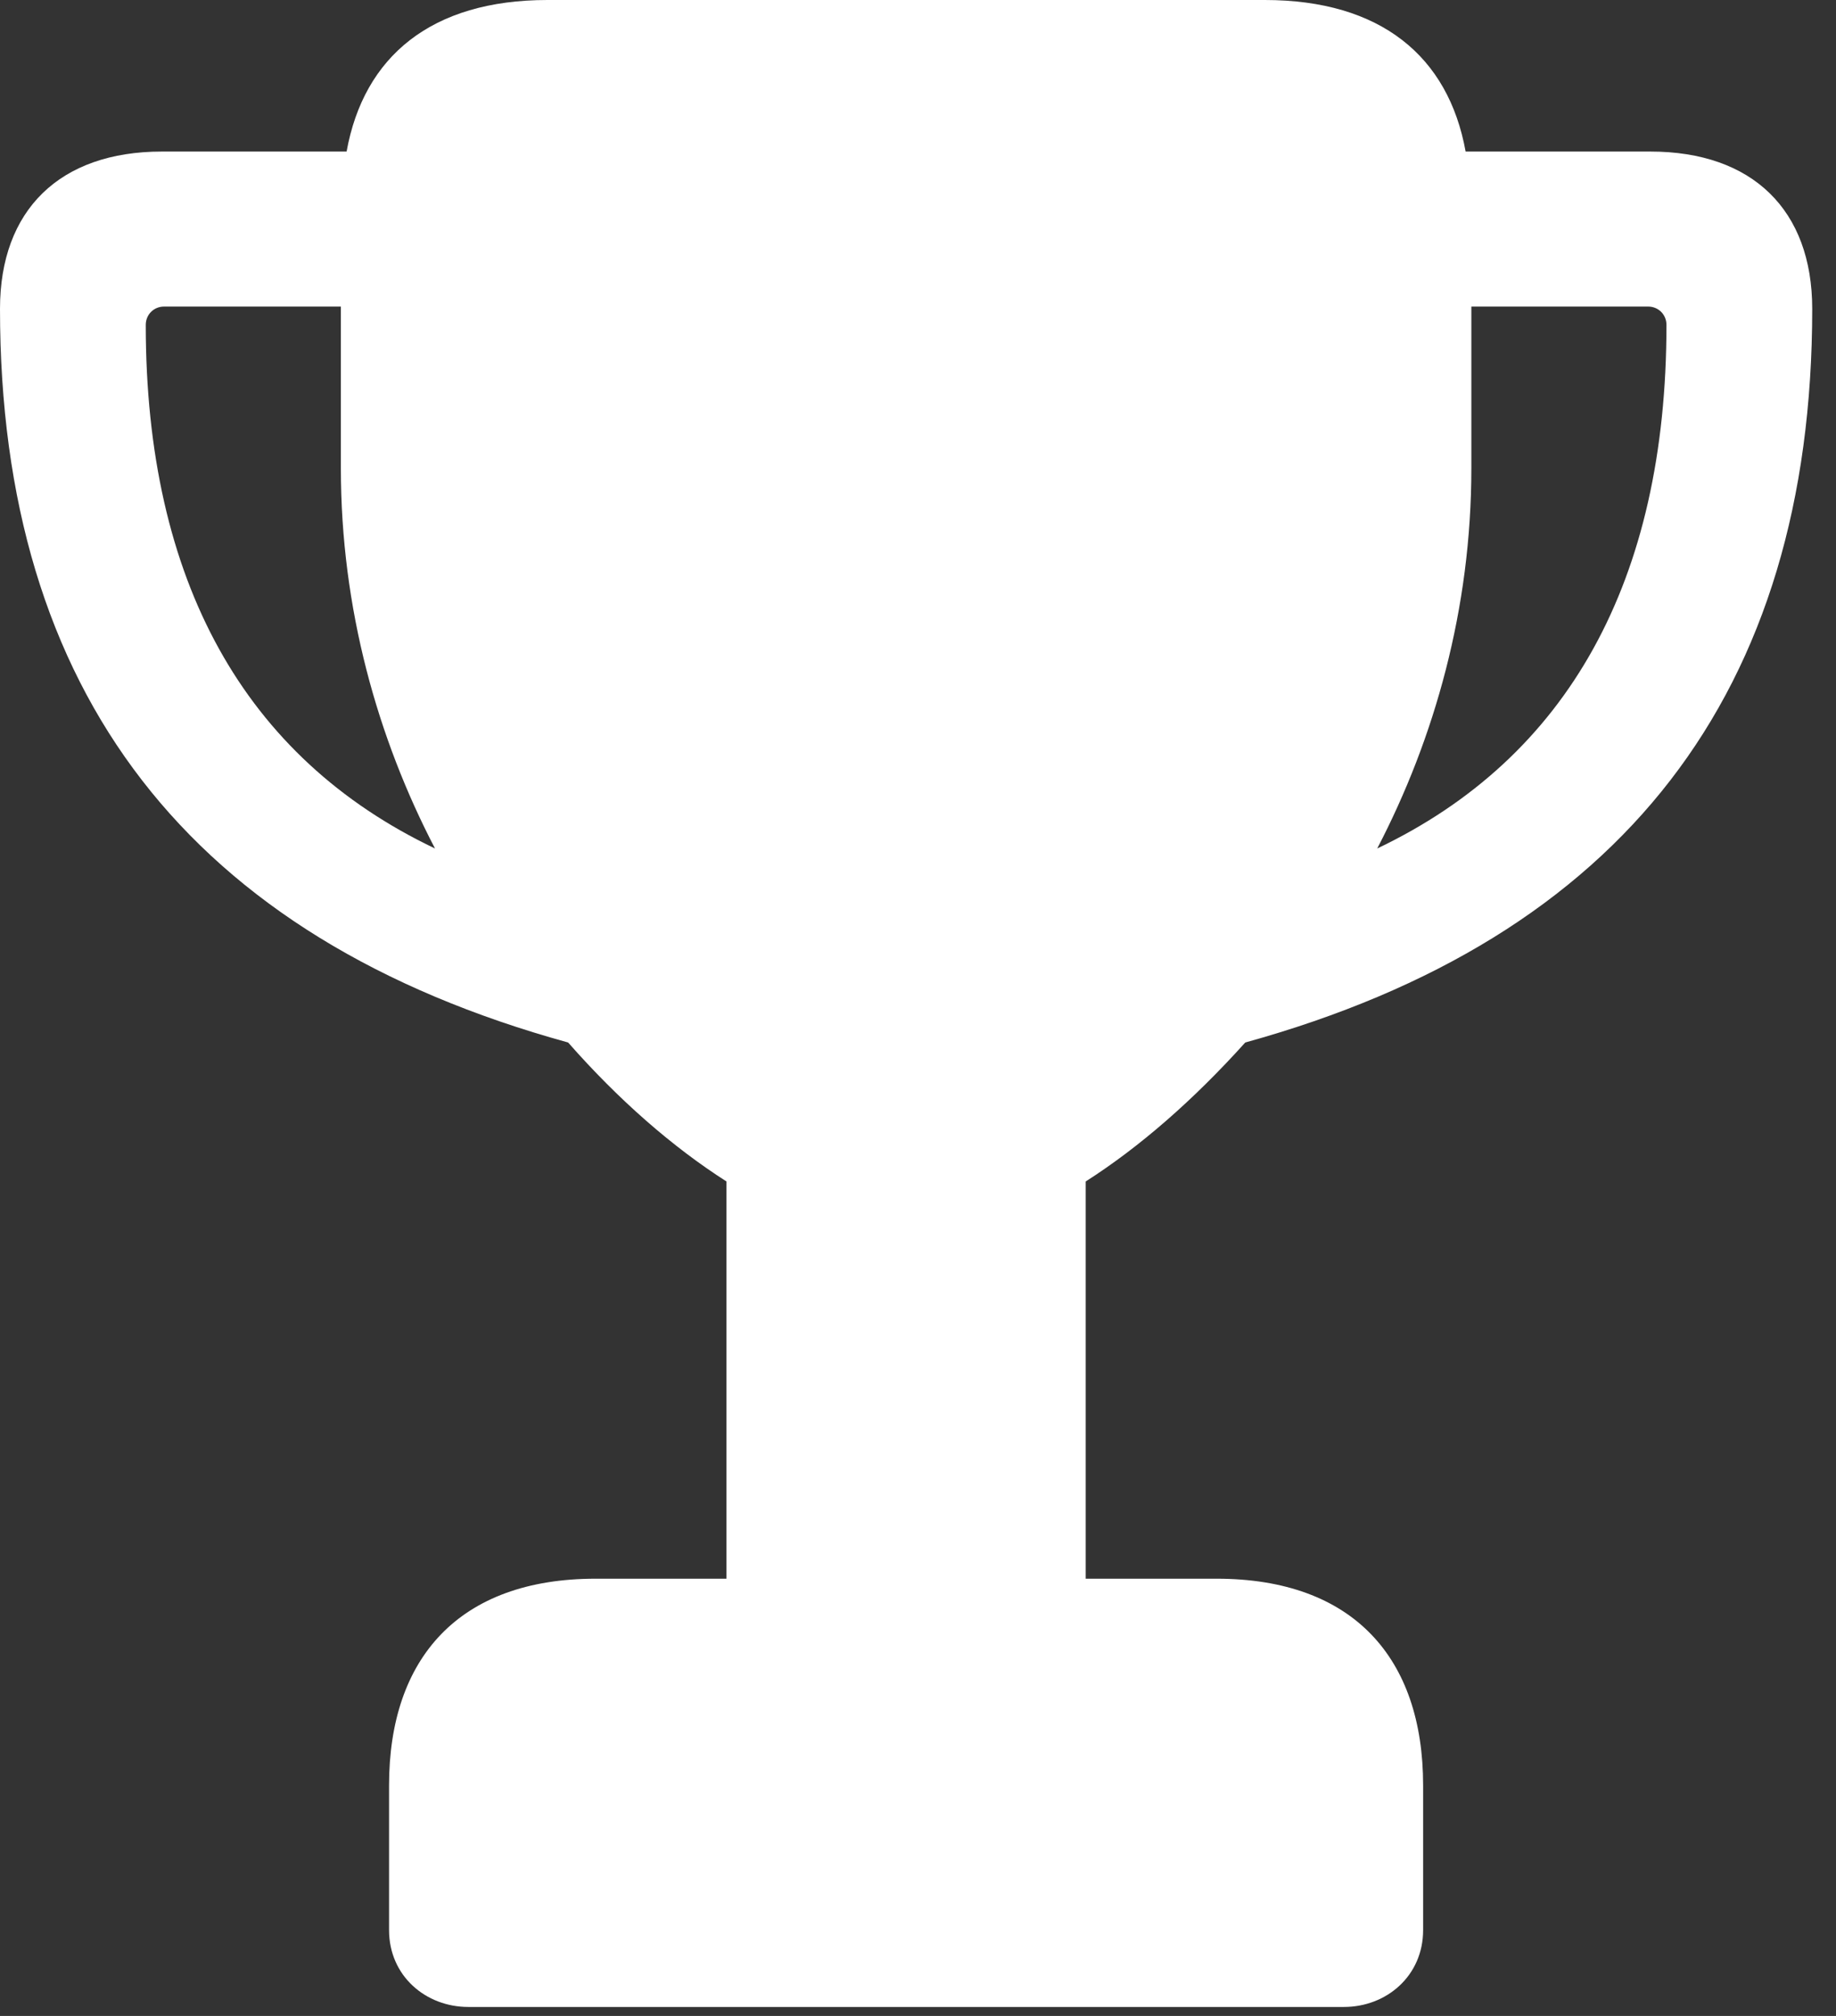 <svg width="41" height="45" viewBox="0 0 41 45" fill="none" xmlns="http://www.w3.org/2000/svg">
<rect x="0" y="0" width="41" height="45" fill="#333333" stroke="none"/>
<path d="M0 6.894C0 15.454 4.229 20.939 12.687 23.271C13.814 24.553 15.019 25.604 16.223 26.373V35.24H13.302C10.252 35.24 8.688 37.009 8.688 39.853V43.083C8.688 44.108 9.508 44.8 10.457 44.8H30.012C30.96 44.8 31.78 44.108 31.78 43.083V39.853C31.78 37.009 30.217 35.24 27.167 35.24H24.245V26.373C25.45 25.604 26.654 24.553 27.808 23.271C36.24 20.939 40.469 15.454 40.469 6.894C40.469 4.69 39.136 3.383 36.855 3.383H32.729C32.344 1.256 30.832 0 28.244 0H12.225C9.637 0 8.124 1.256 7.74 3.383H3.614C1.333 3.383 0 4.69 0 6.894ZM30.755 18.94C32.037 16.48 32.857 13.584 32.857 10.457V6.843H36.804C37.034 6.843 37.214 7.022 37.214 7.253C37.214 12.968 35.01 16.915 30.755 18.94ZM3.255 7.253C3.255 7.022 3.434 6.843 3.665 6.843H7.612V10.457C7.612 13.584 8.432 16.48 9.714 18.94C5.459 16.915 3.255 12.968 3.255 7.253Z" fill="white"/>
</svg>
